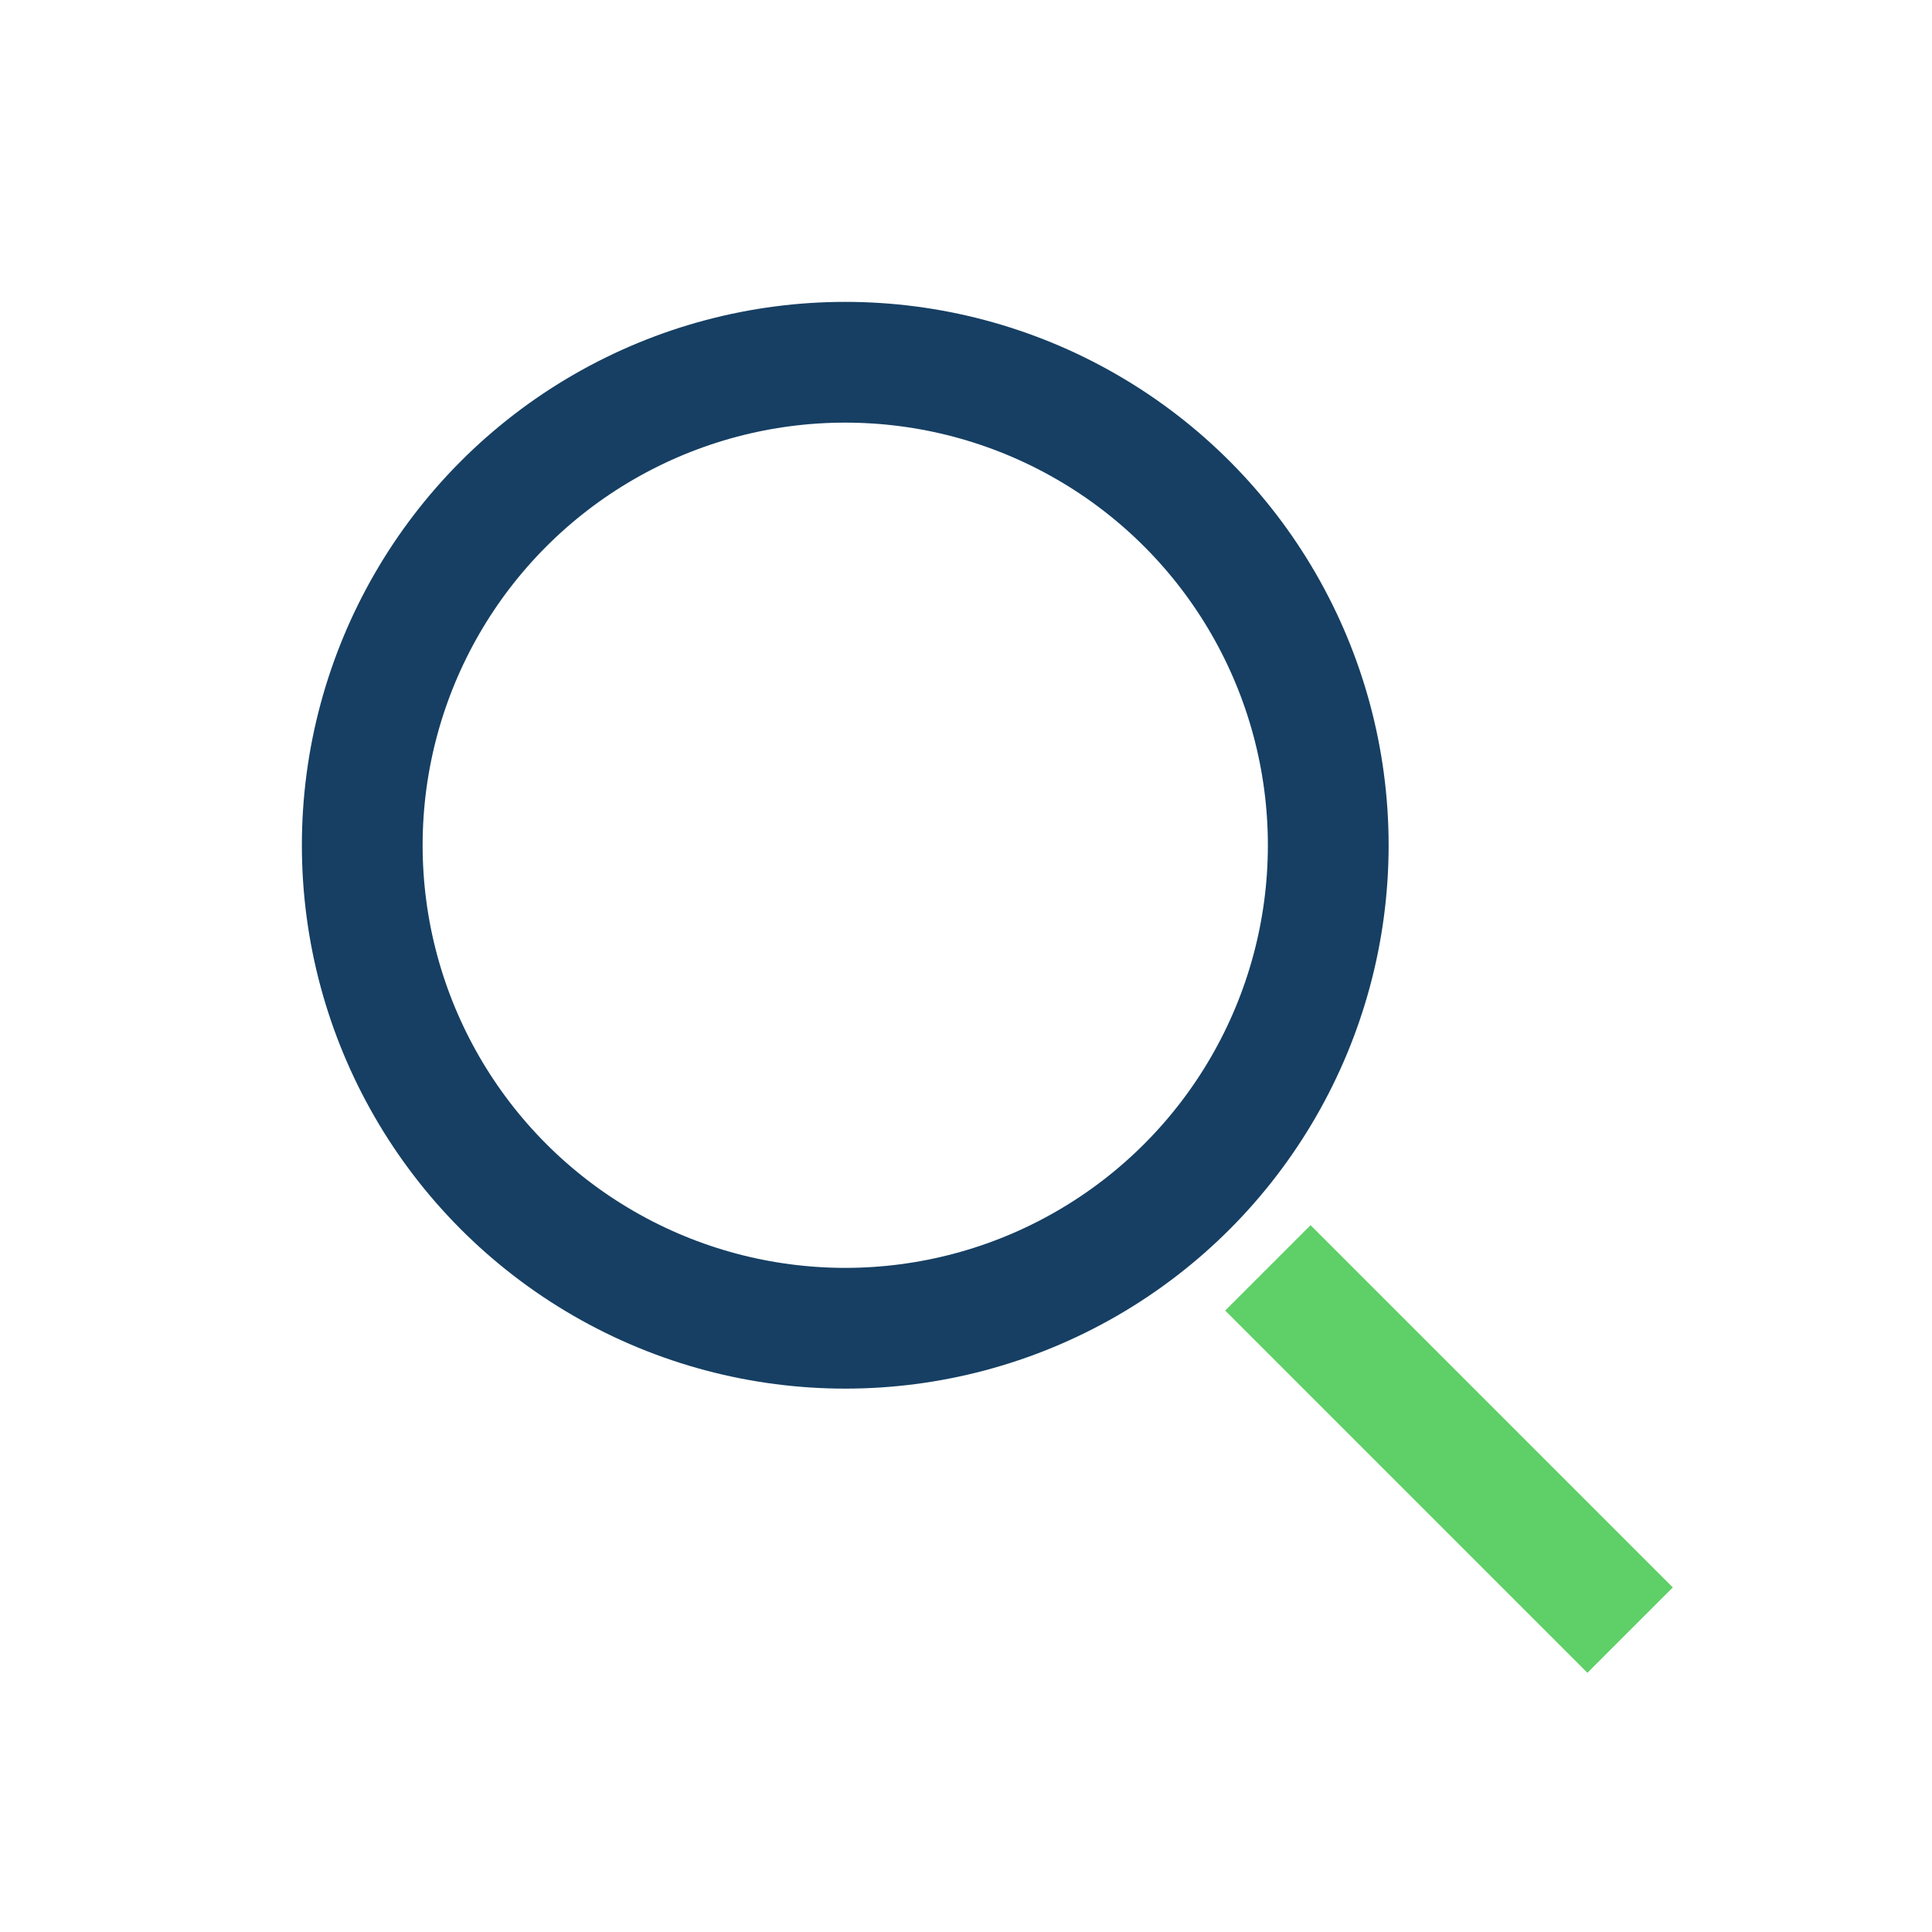 <?xml version="1.0" encoding="UTF-8"?>
<svg xmlns="http://www.w3.org/2000/svg" width="32" height="32" viewBox="0 0 32 32"><circle cx="14" cy="14" r="8" stroke="#163F63" stroke-width="2" fill="none"/><path d="M21 21l6 6" stroke="#5FD068" stroke-width="2"/></svg>